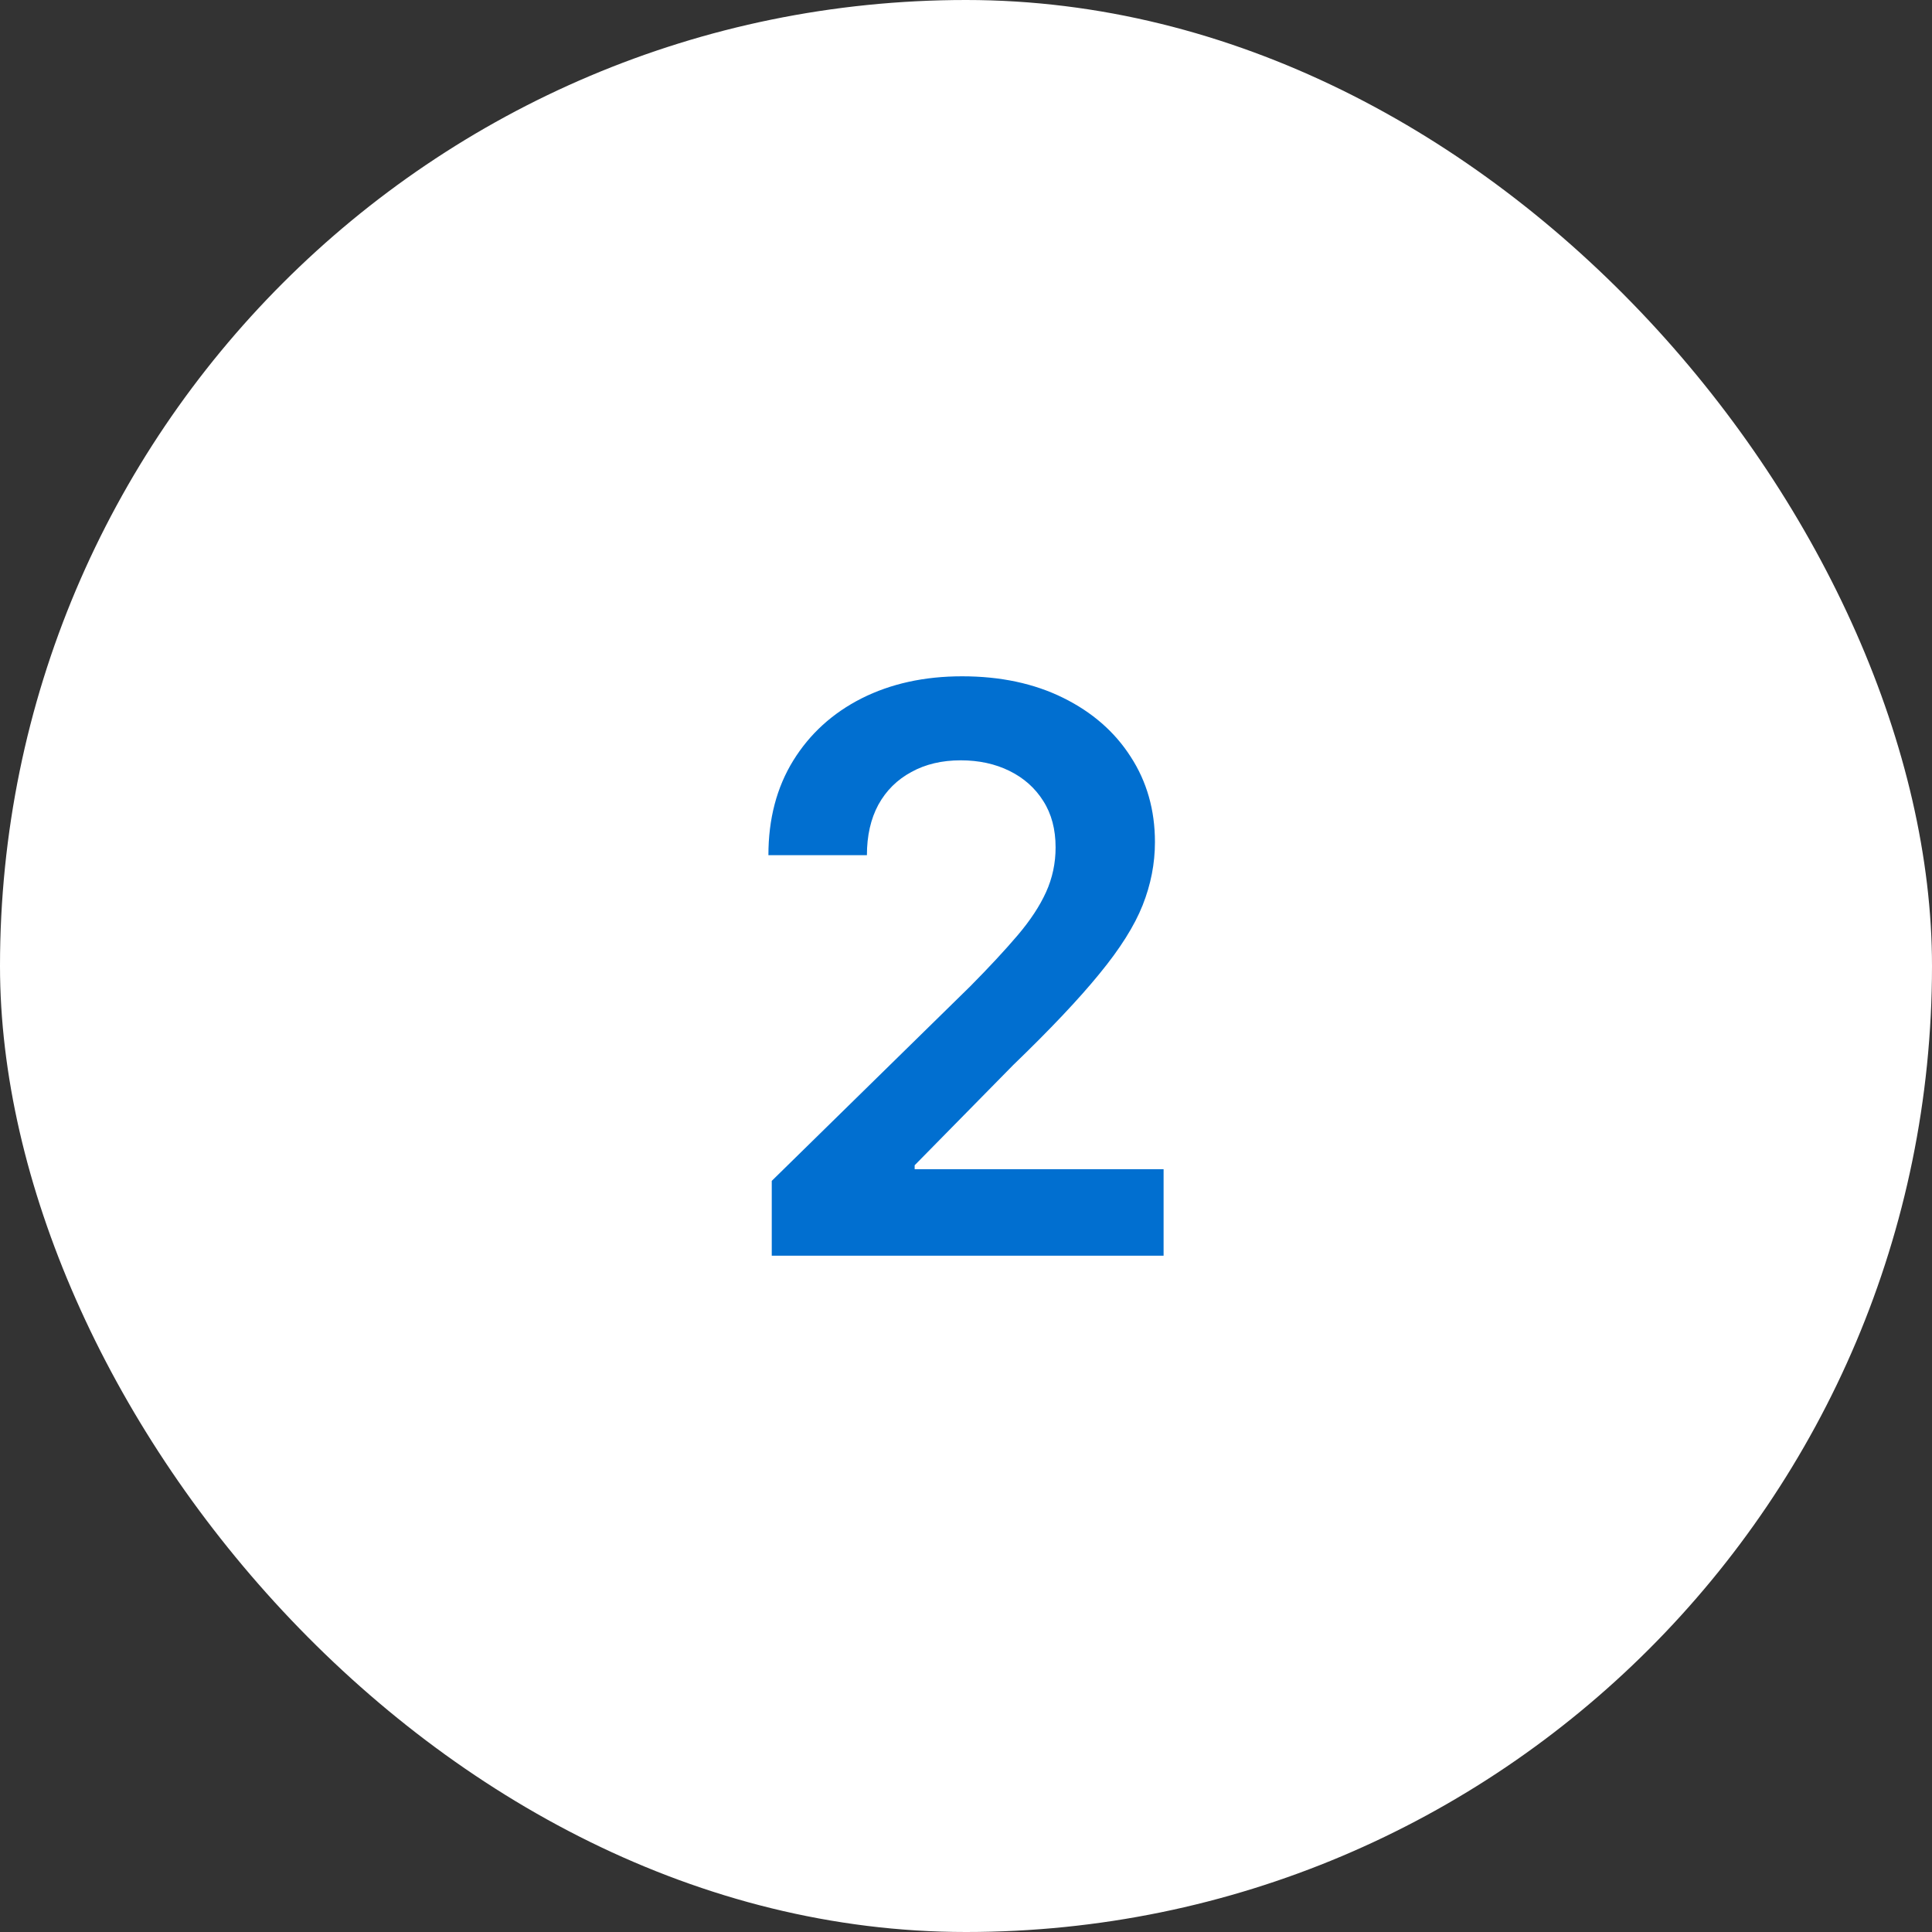 <svg width="59" height="59" viewBox="0 0 59 59" fill="none" xmlns="http://www.w3.org/2000/svg">
<rect x="0" y="0" width="59" height="59" fill="#333333" stroke="none"/>
<rect width="59" height="59" rx="29.5" fill="white"/>
<path d="M23.568 38.347V36.062L29.628 30.122C30.207 29.537 30.69 29.017 31.077 28.562C31.463 28.108 31.753 27.668 31.946 27.241C32.139 26.815 32.236 26.361 32.236 25.878C32.236 25.327 32.111 24.855 31.861 24.463C31.611 24.065 31.267 23.759 30.829 23.543C30.392 23.327 29.895 23.219 29.338 23.219C28.764 23.219 28.261 23.338 27.829 23.577C27.398 23.81 27.062 24.142 26.824 24.574C26.591 25.006 26.474 25.52 26.474 26.116H23.466C23.466 25.009 23.719 24.046 24.224 23.227C24.73 22.409 25.426 21.776 26.312 21.327C27.204 20.878 28.227 20.653 29.381 20.653C30.551 20.653 31.579 20.872 32.466 21.31C33.352 21.747 34.04 22.347 34.528 23.108C35.023 23.869 35.27 24.739 35.27 25.716C35.27 26.369 35.145 27.011 34.895 27.642C34.645 28.273 34.205 28.972 33.574 29.739C32.949 30.506 32.071 31.435 30.94 32.526L27.932 35.585V35.705H35.534V38.347H23.568Z" fill="#016FD0"/>
</svg>
